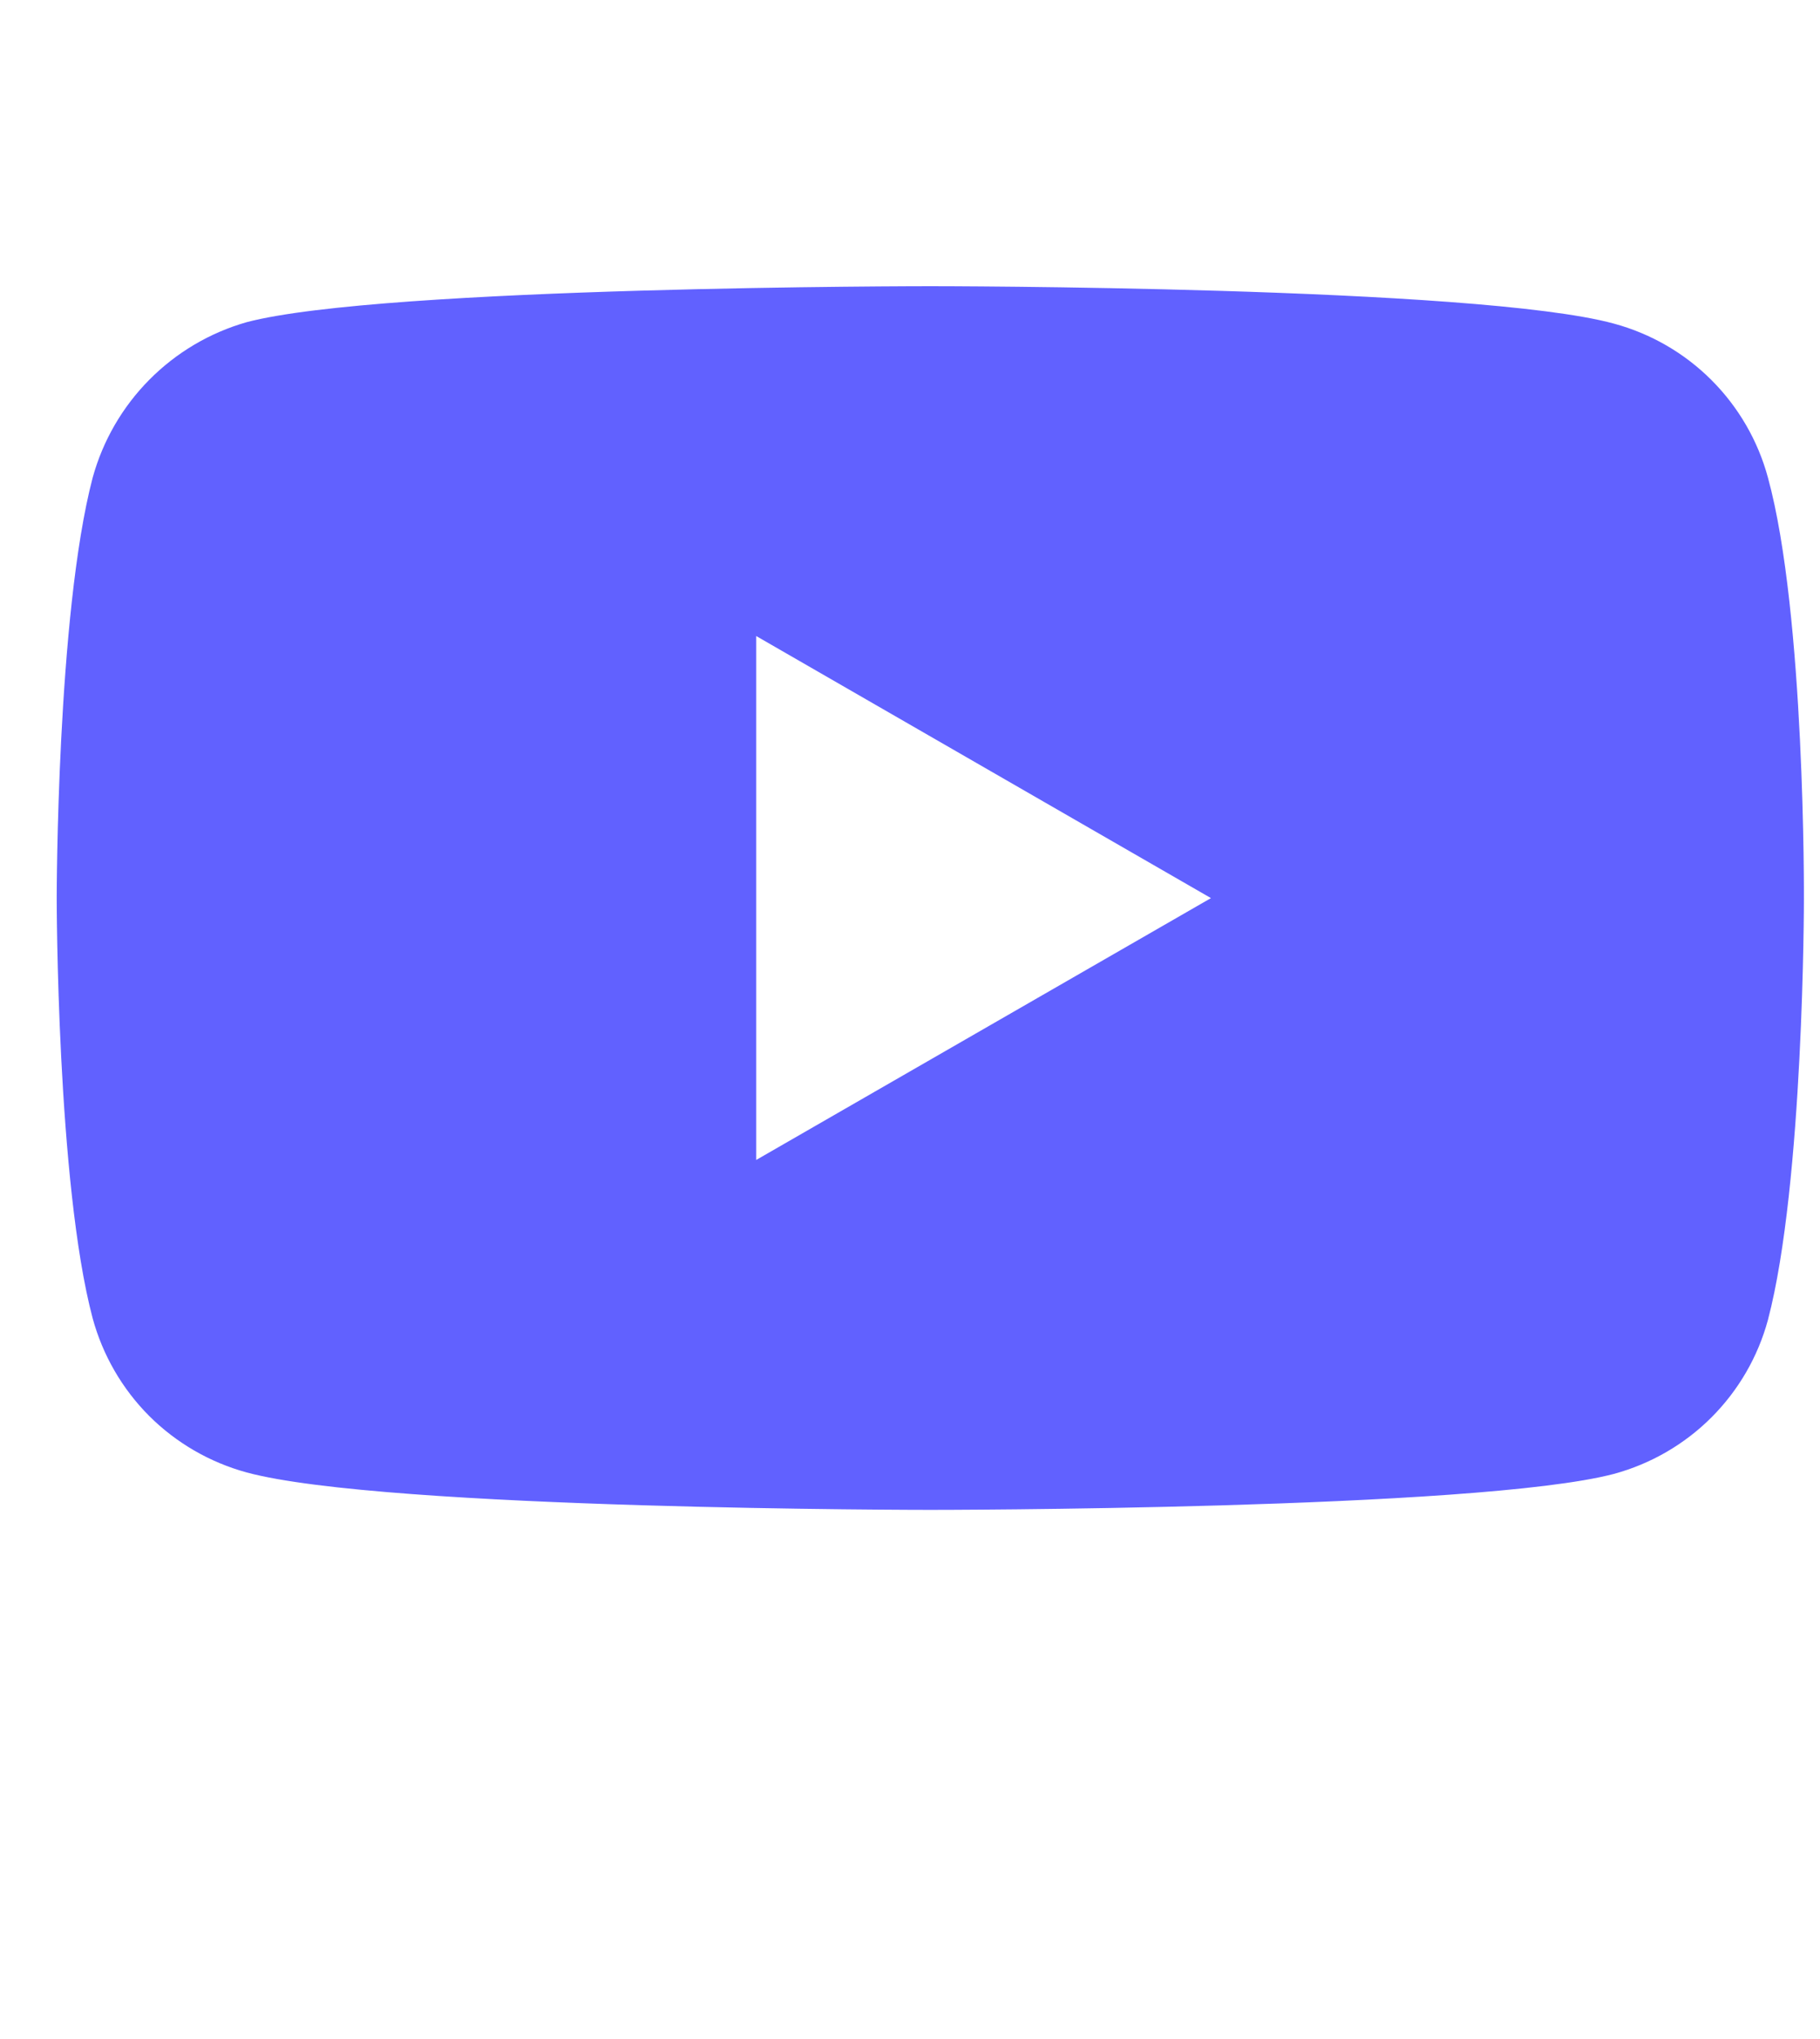 <svg width="25" height="28" viewBox="0 0 25 28" fill="none" xmlns="http://www.w3.org/2000/svg">
<g id="Link">
<g id="SVG" clip-path="url(#clip0_472_9771)">
<path id="Vector" d="M24.285 6.559C24.148 6.052 23.88 5.59 23.509 5.219C23.138 4.848 22.676 4.581 22.169 4.444C20.291 3.93 12.779 3.93 12.779 3.93C12.779 3.93 5.267 3.93 3.389 4.424C2.883 4.568 2.423 4.84 2.052 5.214C1.681 5.588 1.413 6.051 1.273 6.559C0.779 8.437 0.779 12.332 0.779 12.332C0.779 12.332 0.779 16.246 1.273 18.104C1.411 18.61 1.678 19.072 2.049 19.444C2.421 19.815 2.883 20.082 3.389 20.22C5.286 20.734 12.779 20.734 12.779 20.734C12.779 20.734 20.291 20.734 22.169 20.24C22.676 20.102 23.138 19.835 23.509 19.464C23.88 19.093 24.148 18.631 24.285 18.125C24.779 16.246 24.779 12.35 24.779 12.35C24.779 12.35 24.799 8.437 24.285 6.559ZM10.387 15.929V8.734L16.634 12.333L10.387 15.929Z" fill="#6161FF"/>
</g>
</g>
<defs>
<clipPath id="clip0_472_9771">
<rect width="24" height="24" fill="white" transform="translate(0.779 0.029)"/>
</clipPath>
</defs>
</svg>
